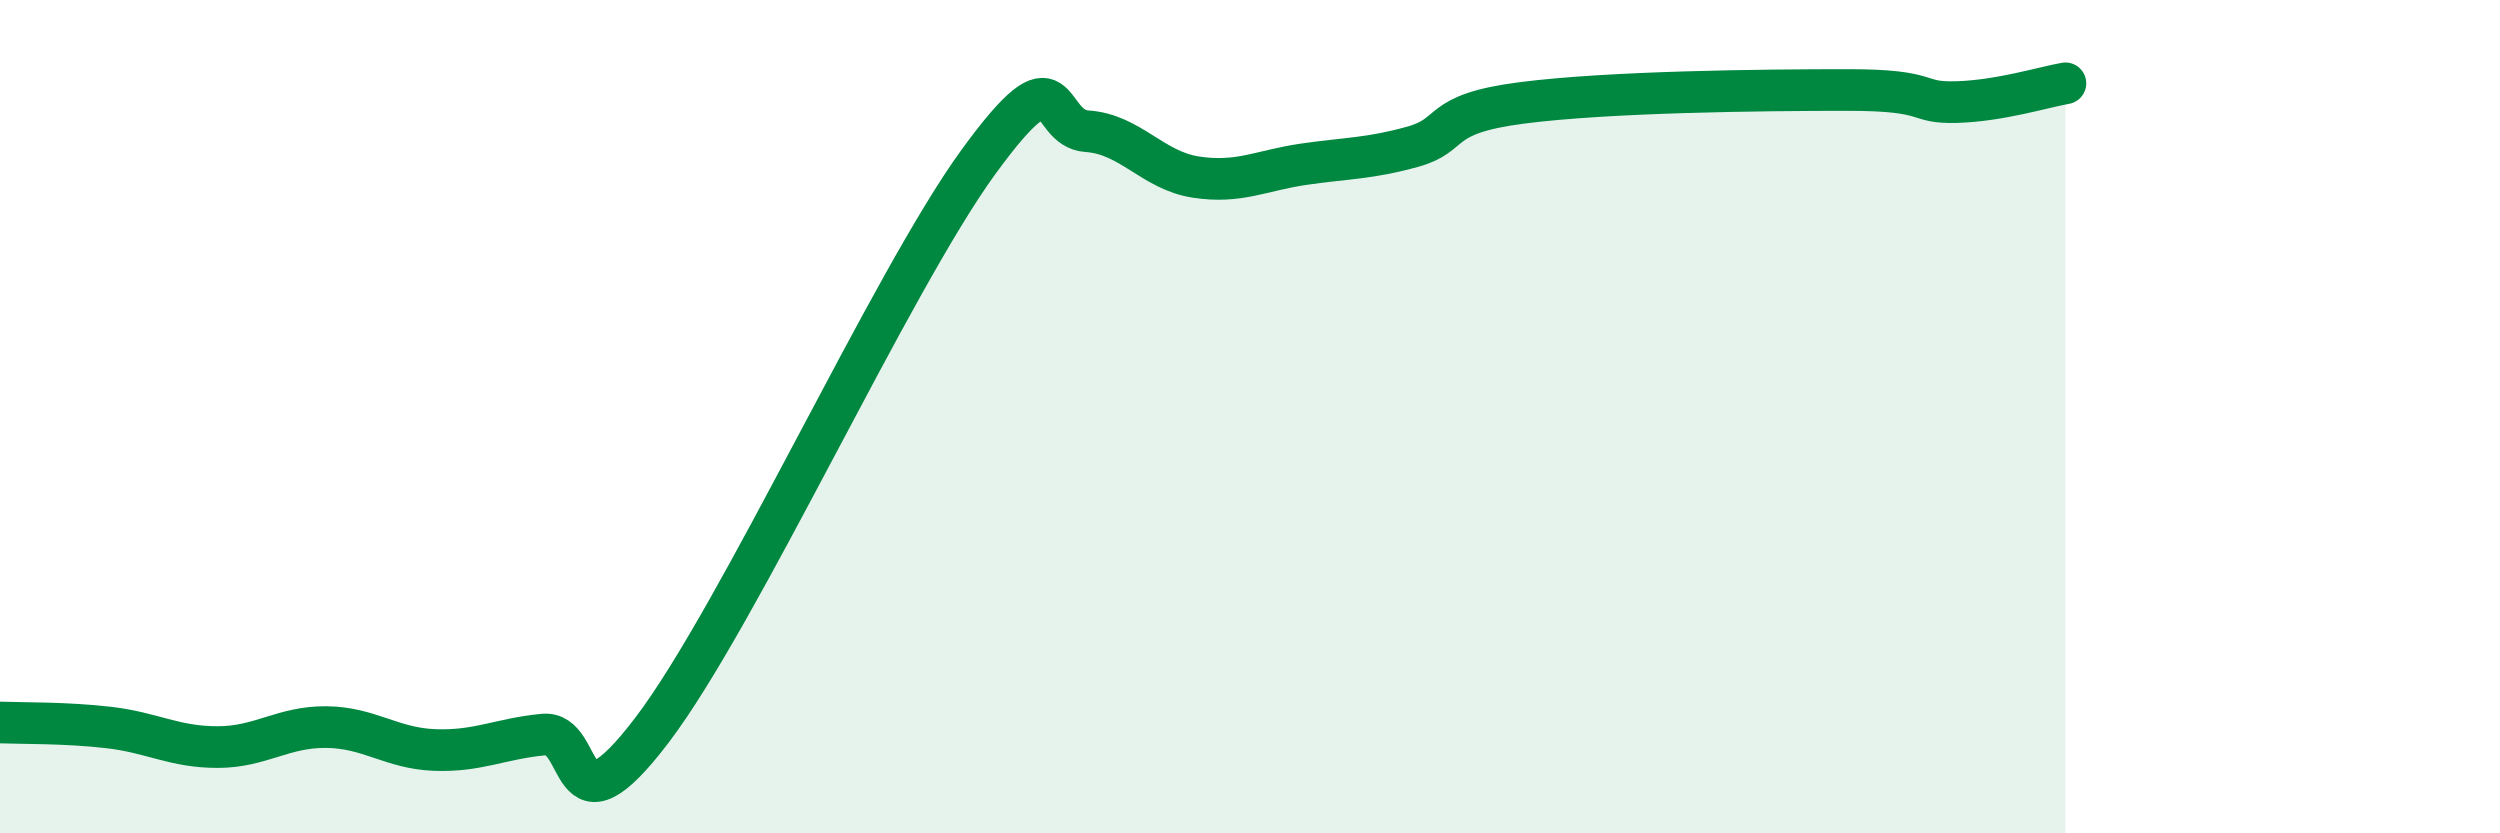 
    <svg width="60" height="20" viewBox="0 0 60 20" xmlns="http://www.w3.org/2000/svg">
      <path
        d="M 0,17.34 C 0.52,17.36 1.57,17.34 2.61,17.46 C 3.65,17.58 4.18,17.93 5.22,17.93 C 6.26,17.93 6.79,17.44 7.83,17.45 C 8.87,17.46 9.39,17.96 10.43,18 C 11.47,18.04 12,17.73 13.04,17.63 C 14.08,17.53 13.56,20.27 15.65,17.52 C 17.74,14.77 21.39,6.76 23.48,3.89 C 25.57,1.02 25.05,3.08 26.09,3.15 C 27.13,3.22 27.66,4.09 28.7,4.25 C 29.74,4.41 30.26,4.09 31.3,3.94 C 32.34,3.79 32.87,3.81 33.91,3.52 C 34.95,3.23 34.43,2.74 36.52,2.47 C 38.61,2.2 42.26,2.16 44.35,2.16 C 46.44,2.16 45.92,2.48 46.96,2.45 C 48,2.42 49.05,2.09 49.57,2L49.57 20L0 20Z"
        fill="#008740"
        opacity="0.1"
        stroke-linecap="round"
        stroke-linejoin="round"
      />
      <path
        d="M 0,17.34 C 0.52,17.36 1.57,17.34 2.61,17.46 C 3.65,17.58 4.18,17.93 5.22,17.93 C 6.26,17.93 6.79,17.44 7.83,17.45 C 8.87,17.46 9.39,17.96 10.43,18 C 11.47,18.04 12,17.73 13.04,17.63 C 14.08,17.53 13.56,20.27 15.65,17.52 C 17.74,14.77 21.39,6.76 23.48,3.89 C 25.57,1.02 25.05,3.08 26.09,3.15 C 27.13,3.22 27.66,4.09 28.7,4.25 C 29.74,4.41 30.26,4.09 31.3,3.94 C 32.34,3.79 32.87,3.81 33.91,3.52 C 34.95,3.23 34.43,2.74 36.52,2.47 C 38.61,2.2 42.26,2.16 44.35,2.16 C 46.44,2.16 45.92,2.48 46.96,2.45 C 48,2.42 49.05,2.09 49.57,2"
        stroke="#008740"
        stroke-width="1"
        fill="none"
        stroke-linecap="round"
        stroke-linejoin="round"
      />
    </svg>
  